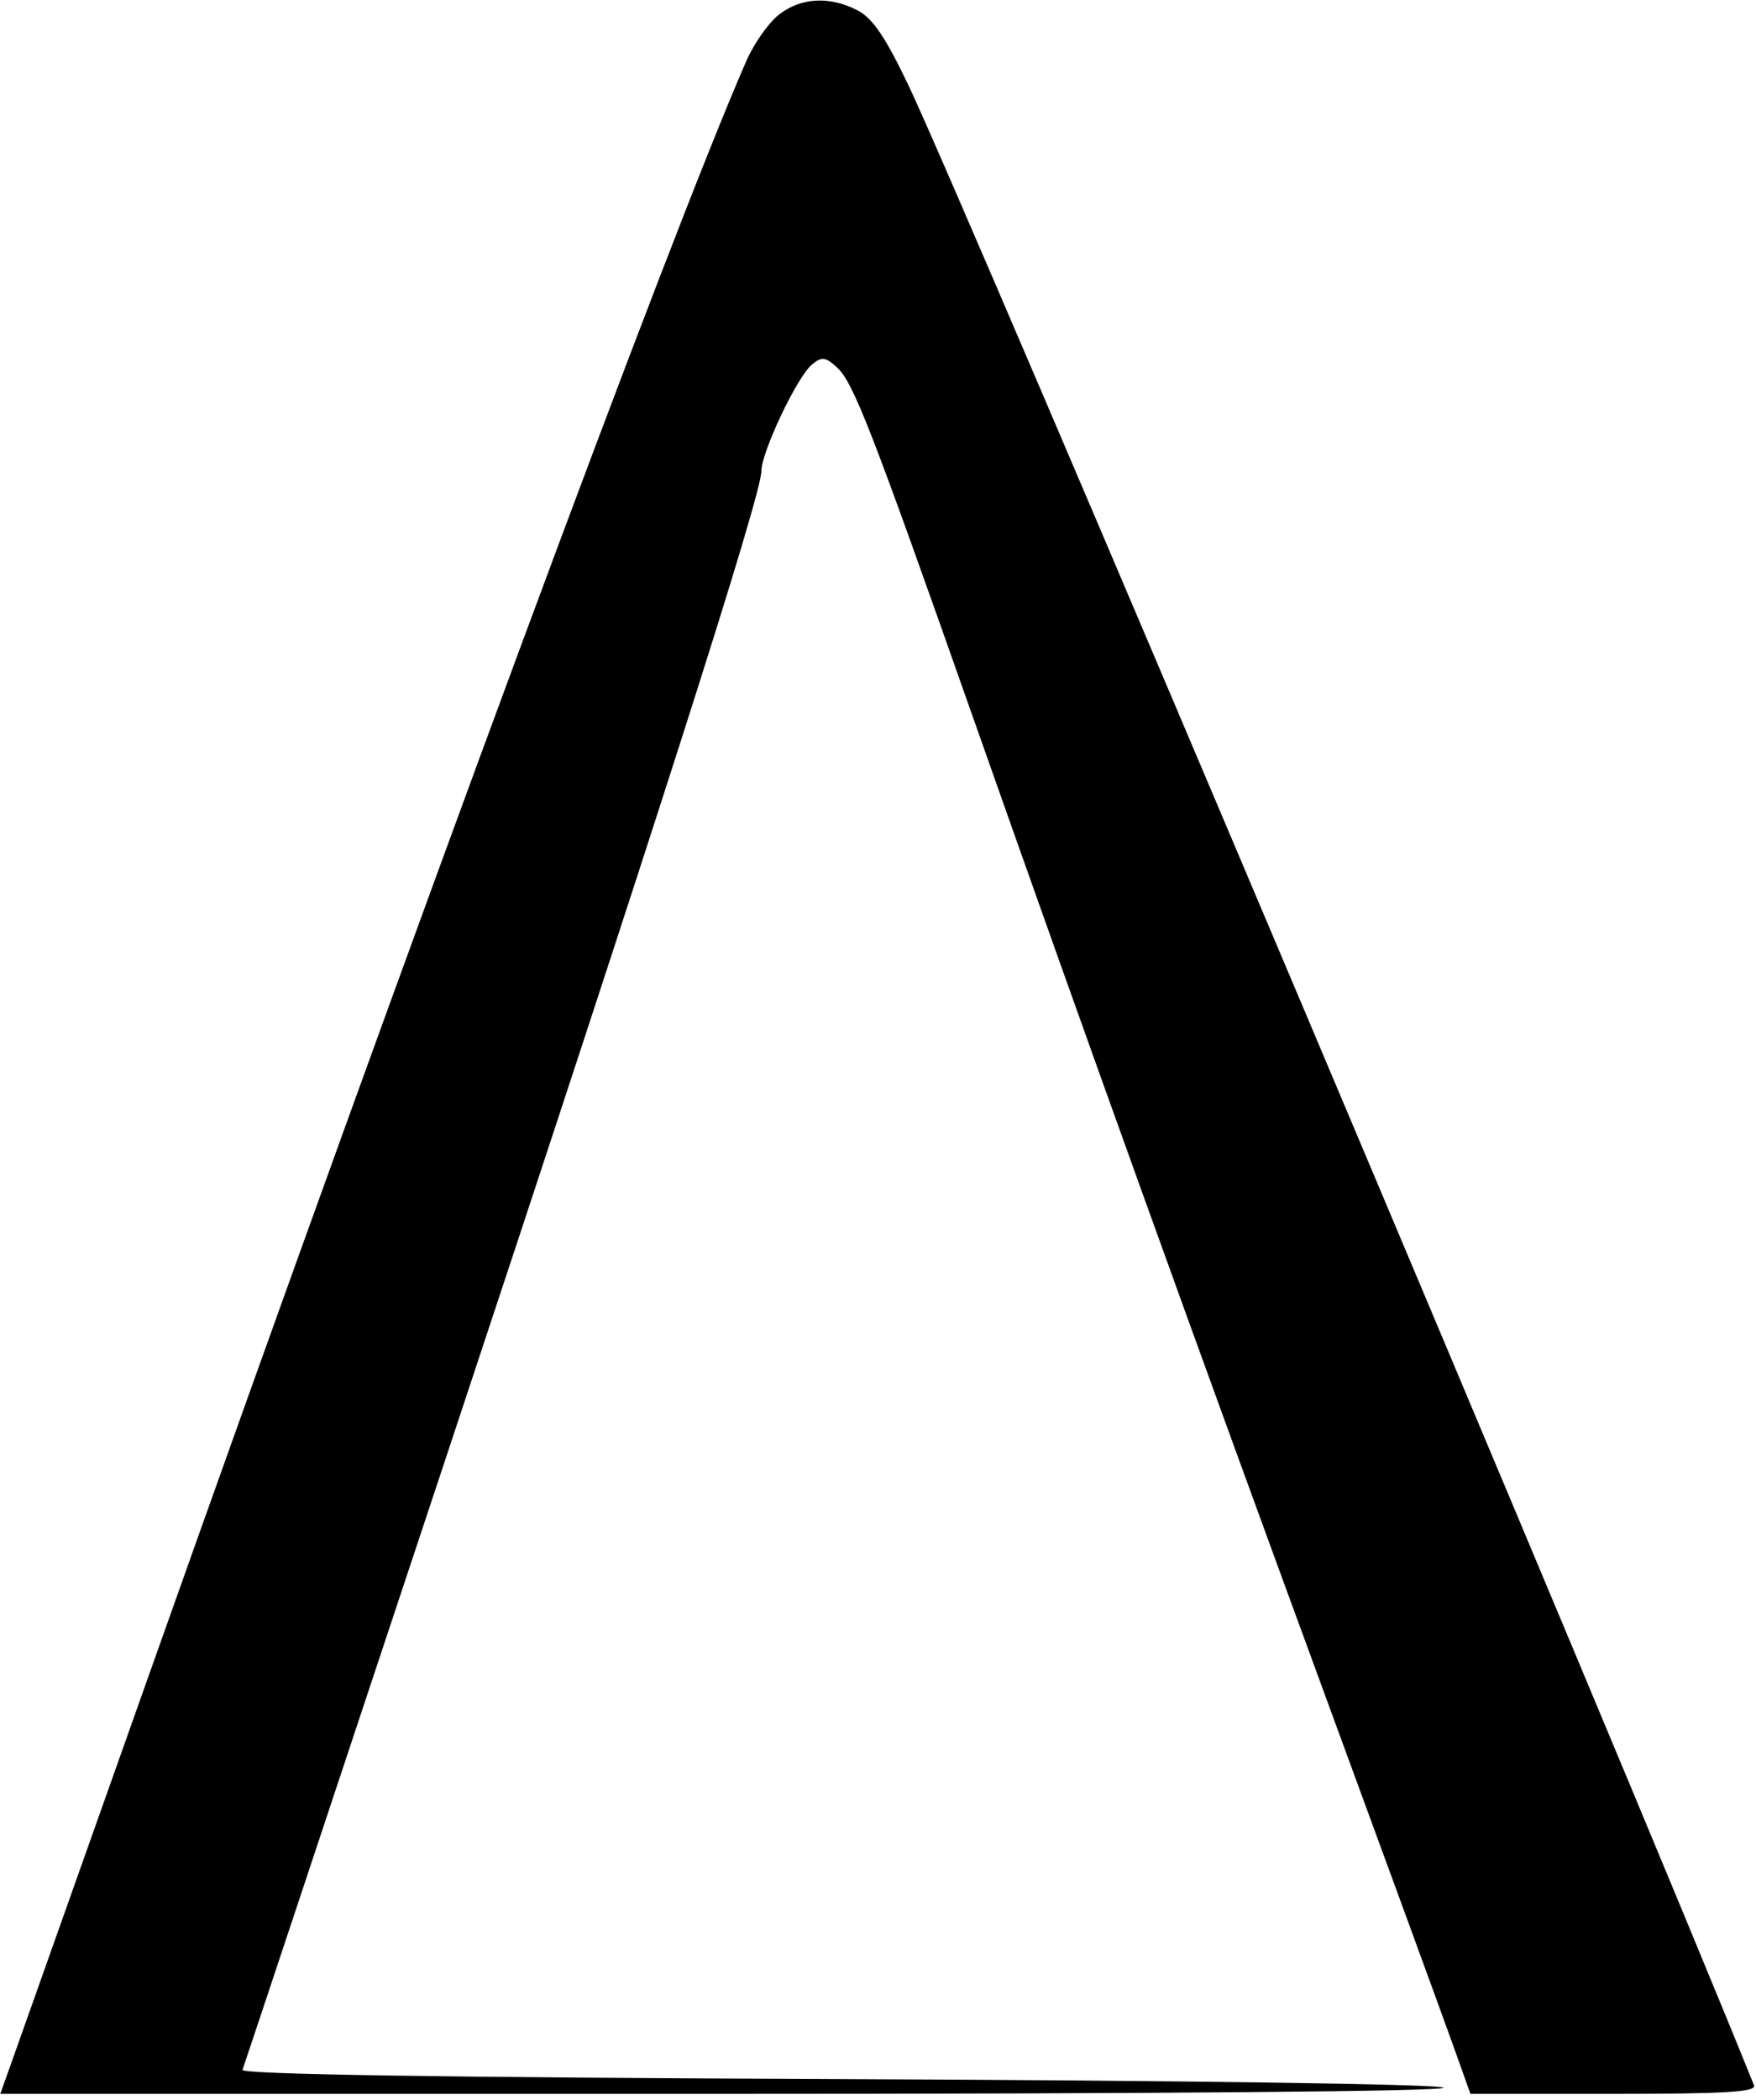 <?xml version="1.0" encoding="UTF-8"?> <svg xmlns="http://www.w3.org/2000/svg" width="256" height="306" viewBox="0 0 256 306" fill="none"> <path fill-rule="evenodd" clip-rule="evenodd" d="M113.534 2.153C112.03 3.336 109.896 6.375 108.793 8.904C97.285 35.289 61.014 133.24 21.53 244.562C12.36 270.418 3.773 294.613 2.45 298.325L0.043 305.077H105.721C168.708 305.077 211.016 304.712 210.45 304.173C209.905 303.655 172.321 303.122 122.24 302.923C64.627 302.695 35.108 302.236 35.355 301.576C35.562 301.026 48.809 261.191 64.793 213.054C95.491 120.608 110.999 72.136 111.001 68.633C111.002 65.872 116.203 54.911 118.36 53.125C119.807 51.928 120.307 51.981 121.999 53.513C124.399 55.685 126.972 62.301 142.03 105.027C158.436 151.575 174.456 196.045 193.199 247.062C201.991 270.994 210.351 293.836 211.777 297.825L214.369 305.077H235.292C251.632 305.077 256.104 304.803 255.71 303.827C236.643 256.539 140.799 29.97 132.463 12.478C129.107 5.437 127.214 2.646 125.03 1.515C120.931 -0.604 116.743 -0.372 113.534 2.153Z" fill="black"></path> </svg> 
